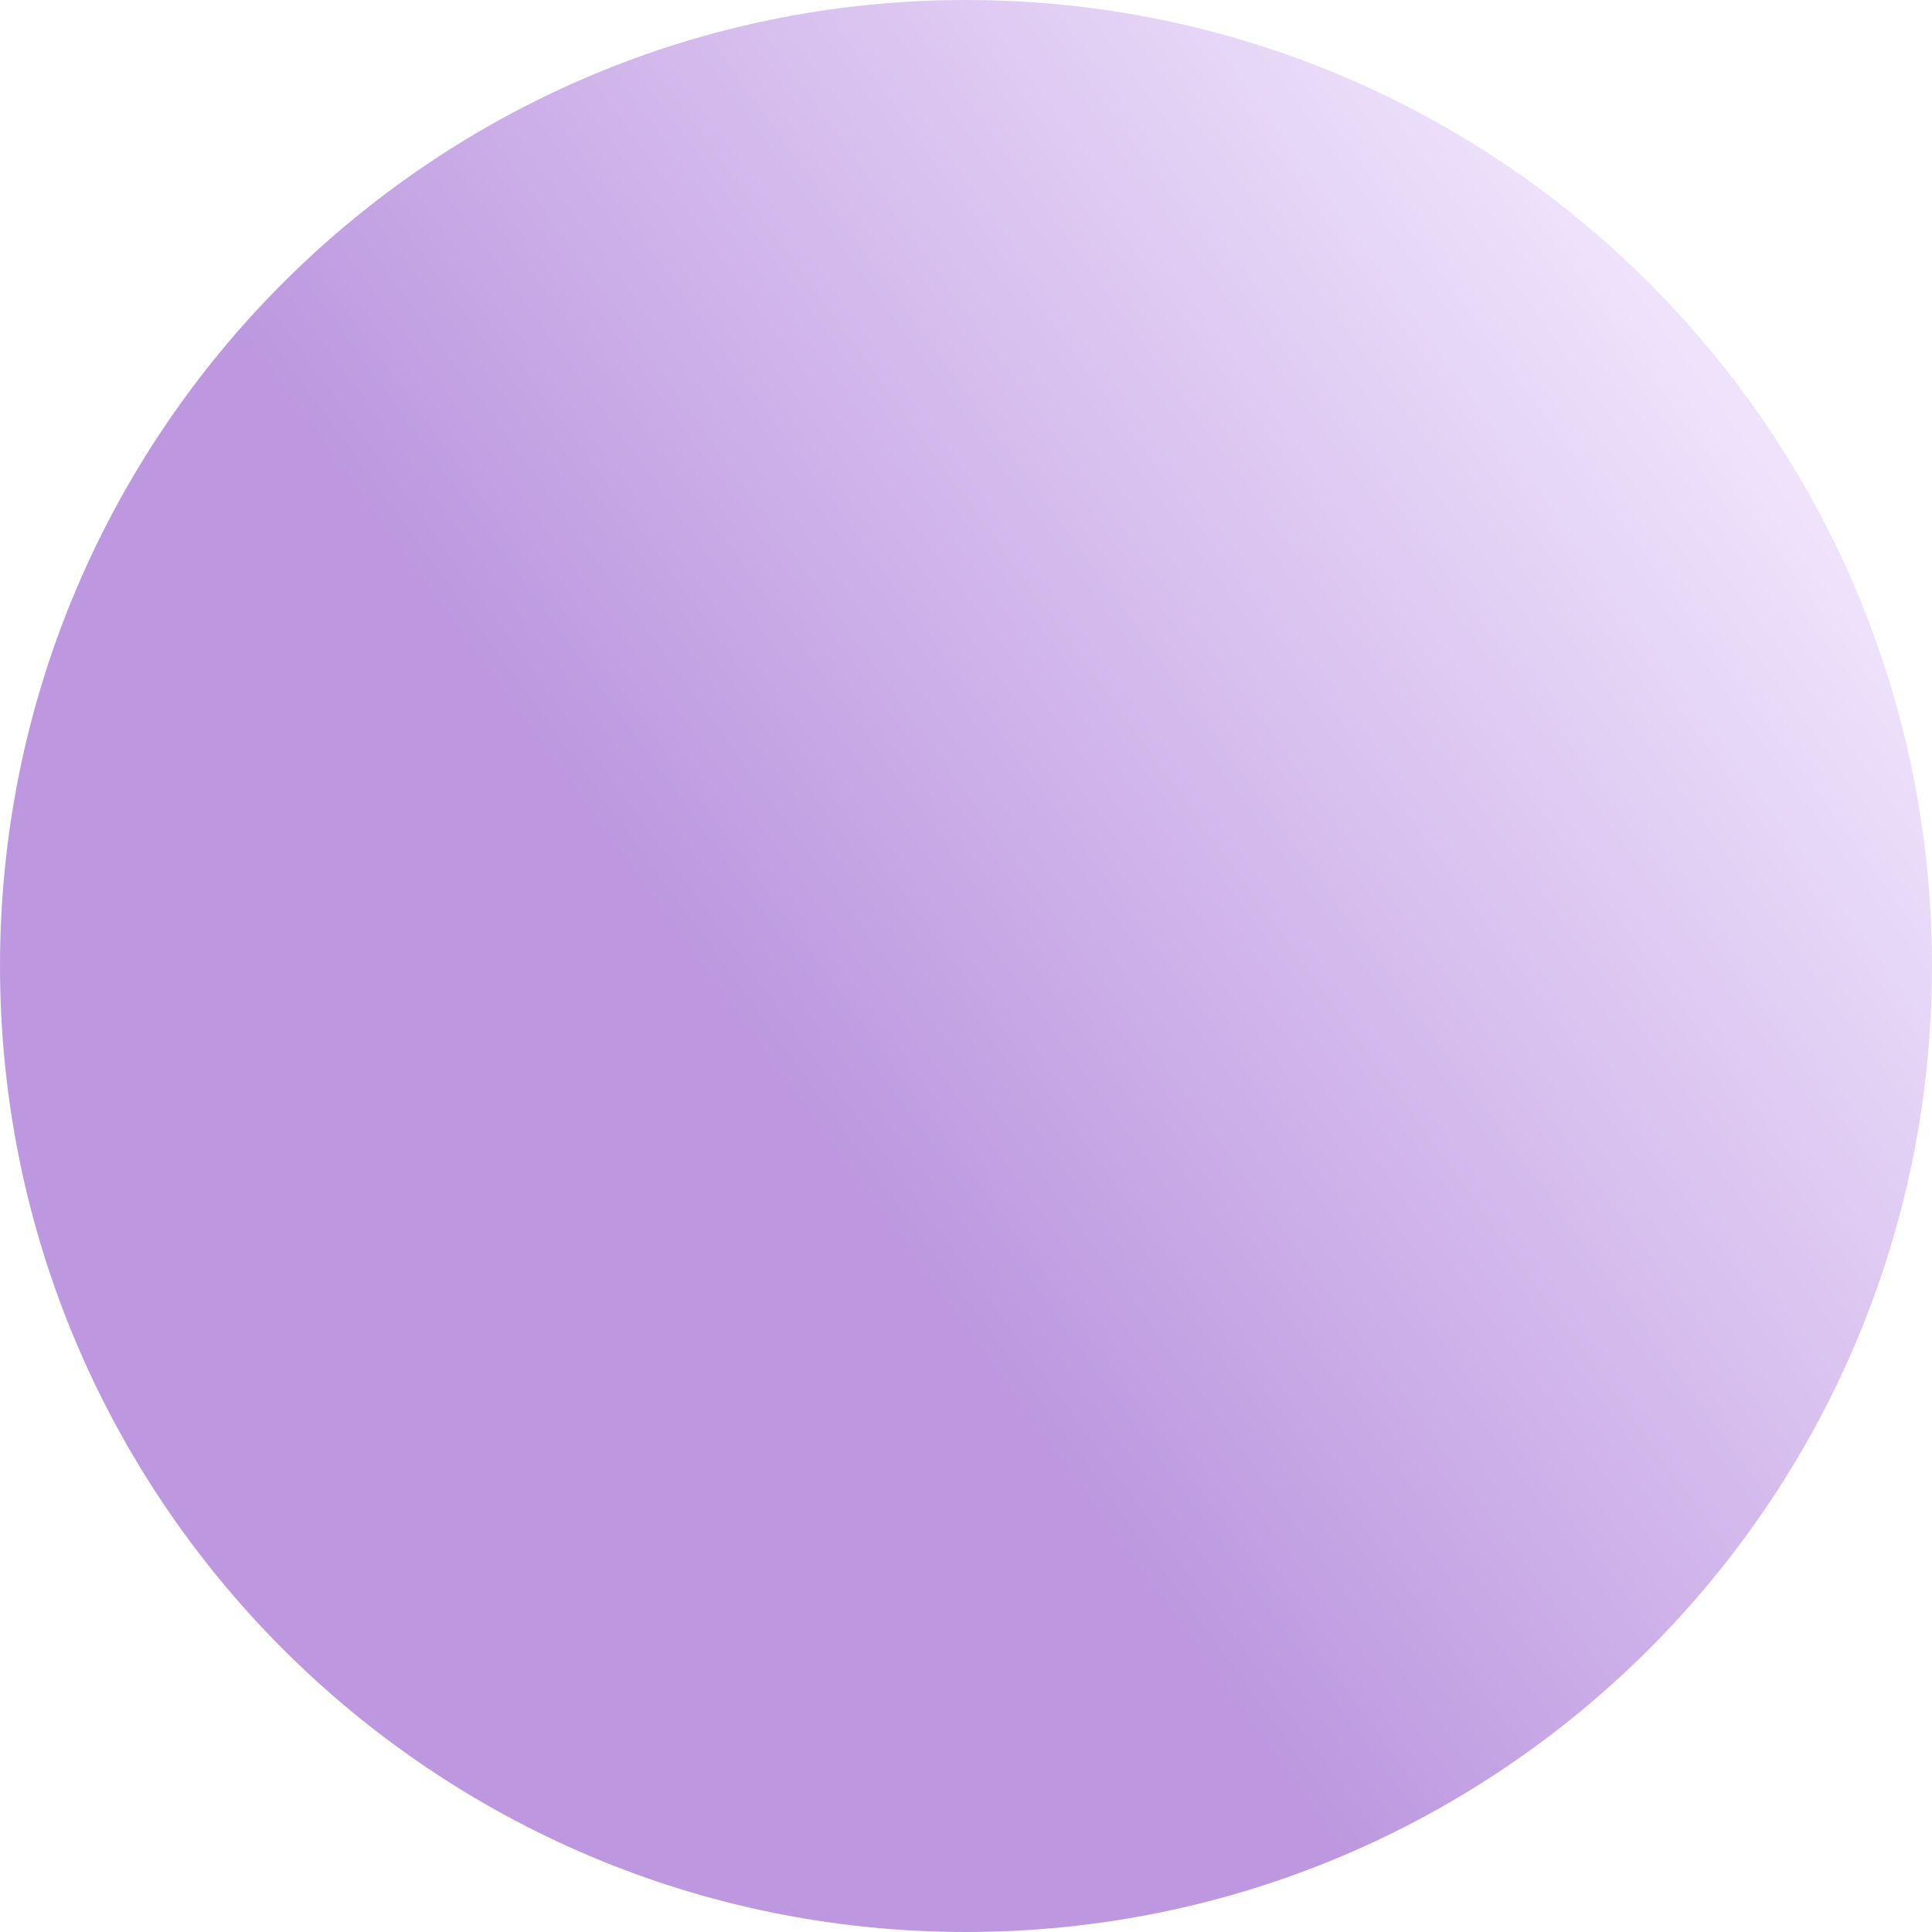 <svg height="946" viewBox="0 0 946 946" width="946" xmlns="http://www.w3.org/2000/svg" xmlns:xlink="http://www.w3.org/1999/xlink"><linearGradient id="a" x1="21.144%" x2="69.493%" y1="29.43%" y2="-5.631%"><stop offset="0" stop-color="#6510b6"/><stop offset="1" stop-color="#d9bcf6"/></linearGradient><path d="m472.988 946c-261.215 0-472.988-211.749-472.988-472.988 0-261.239 211.773-473.012 472.988-473.012 261.239 0 473.012 211.773 473.012 473.012 0 261.239-211.773 472.988-473.012 472.988z" fill="url(#a)" fill-opacity=".9" fill-rule="evenodd" opacity=".48"/></svg>